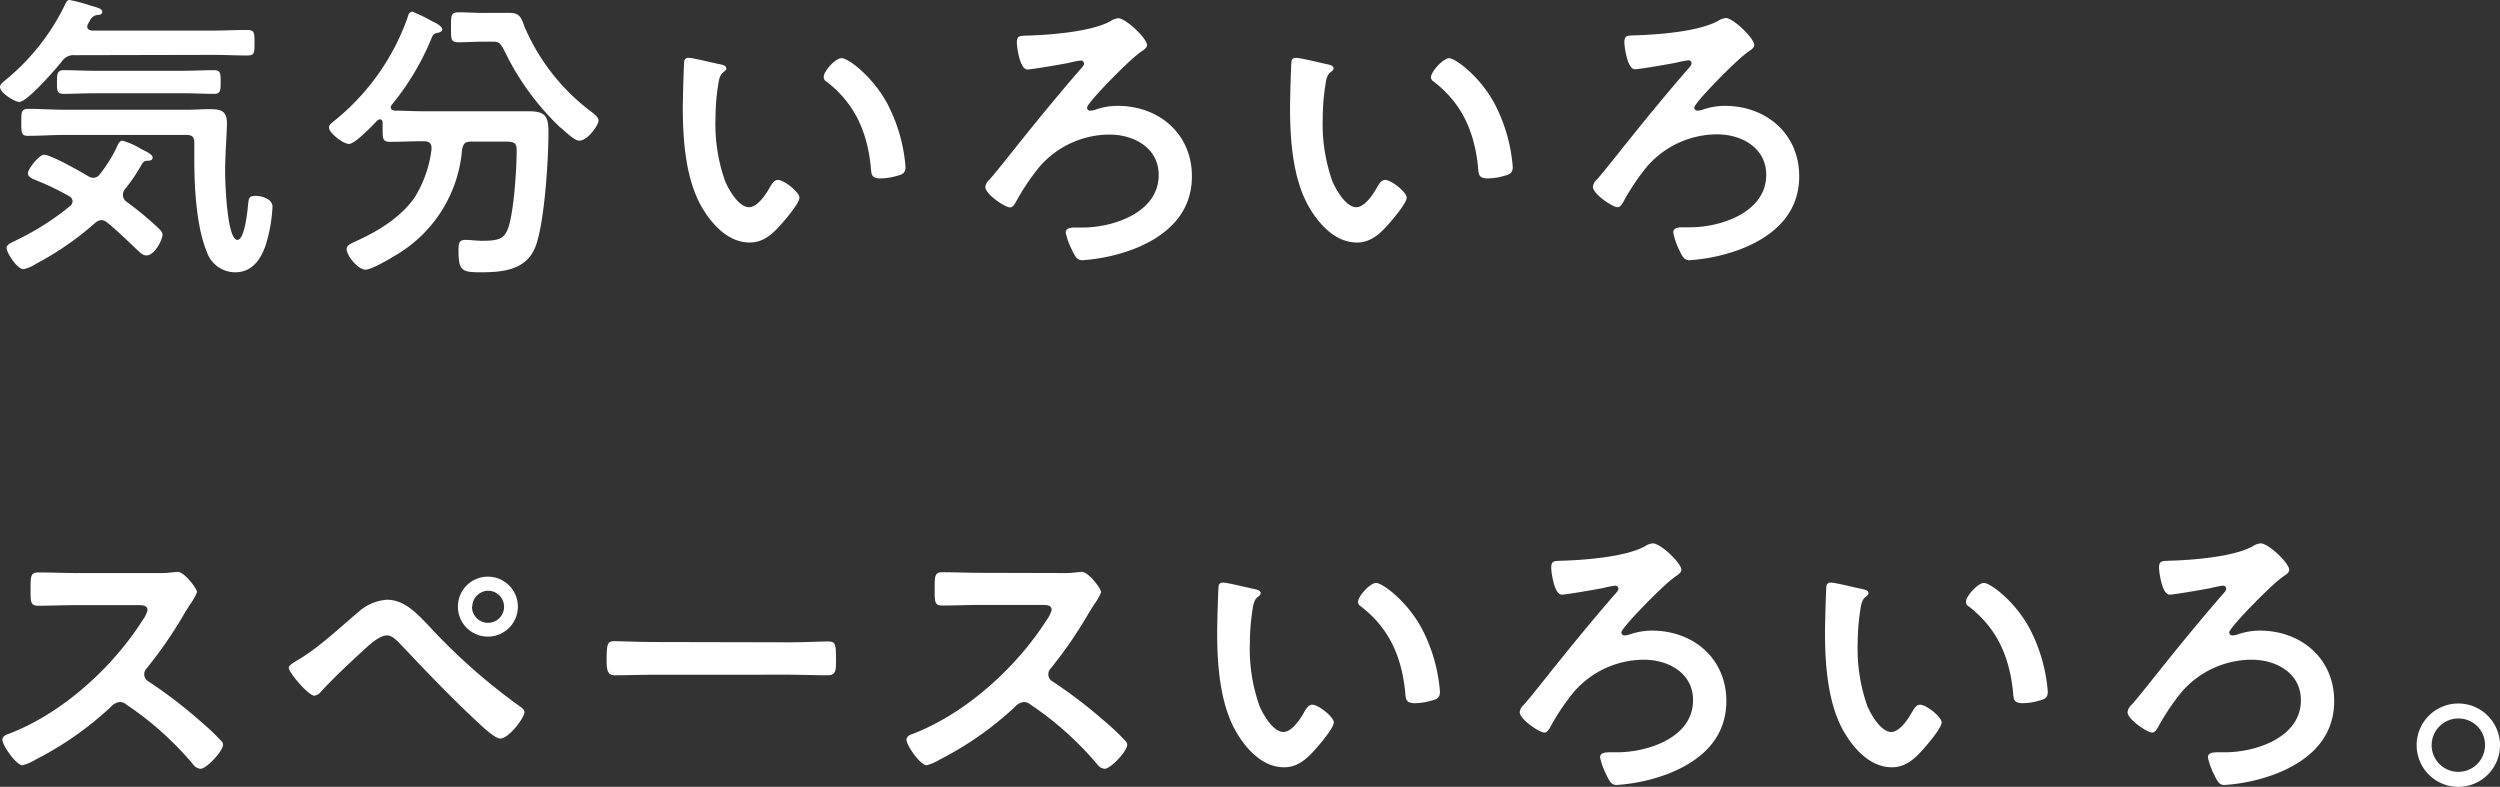 <svg xmlns="http://www.w3.org/2000/svg" viewBox="0 0 333.48 104.95"><rect x="0" y="0" width="333.48" height="104.95" fill="#333333" stroke="none"/><defs><style>.cls-1{fill:#fff;}</style></defs><g id="レイヤー_2" data-name="レイヤー 2"><g id="design"><path class="cls-1" d="M10,7.36a1.85,1.85,0,0,0-1.72.8c-.8,1-4.64,5.44-5.72,5.44C2,13.6,0,12.4,0,11.6c0-.4.56-.76.92-1.08A29.64,29.64,0,0,0,8.76.44C8.88.2,9,0,9.28,0a21.53,21.53,0,0,1,2.84.76c.84.24,1.52.4,1.52.8S13.2,2,13,2a1.21,1.21,0,0,0-1,.76,3.52,3.52,0,0,0-.24.4.77.77,0,0,0-.12.4c0,.4.36.48.64.52H28.39c1.53,0,3-.08,4.56-.08,1,0,1,.36,1,1.72s0,1.68-1,1.68c-1.52,0-3-.08-4.56-.08Zm6.4,18.72a1.09,1.09,0,0,0,.44.8A44.05,44.05,0,0,1,21,30.31c.28.28.68.61.68,1,0,.6-1,2.76-2.16,2.76-.48,0-.84-.4-1.16-.68-1.36-1.28-2.64-2.56-4.08-3.72a1.37,1.37,0,0,0-.76-.32,1.54,1.54,0,0,0-.8.36,40,40,0,0,1-7.92,5.48,4.75,4.75,0,0,1-1.68.72c-.8,0-2.24-2.16-2.24-2.84,0-.4.48-.64,1-.88.12,0,.2-.12.32-.16a35.3,35.3,0,0,0,7.2-4.59.85.85,0,0,0,.28-.6.79.79,0,0,0-.4-.64A36.68,36.68,0,0,0,5,24.12c-.48-.2-1.28-.44-1.28-1s1.48-2.48,2.16-2.48c.92,0,4.92,2.28,5.92,2.88a1.35,1.35,0,0,0,.68.2,1.14,1.14,0,0,0,.84-.48,19.65,19.65,0,0,0,2.2-3.48c.12-.32.4-1,.8-1a9.73,9.73,0,0,1,2.32,1c.2.12.36.2.44.24.4.2,1.28.6,1.28,1s-.32.4-.56.44c-.64,0-.64.08-1.12.88a22.67,22.67,0,0,1-2.08,3A1.26,1.26,0,0,0,16.4,26.08ZM8.64,18c-1.64,0-3.28.12-4.92.12-.88,0-.88-.44-.88-1.8s0-1.8.92-1.8c1.64,0,3.24.12,4.88.12H25c1,0,1.92-.08,2.84-.08,1.47,0,2.43.12,2.43,1.84,0,1.24-.24,4.2-.24,6.6,0,1.24.24,9,1.64,9,1,0,1.36-4.07,1.44-4.87s.2-1,1-1,2.24.4,2.24,1.44a20.7,20.7,0,0,1-.84,4.91c-.64,2-1.8,3.84-4.12,3.84a4,4,0,0,1-3.8-2.72C26.2,30.27,25.92,25,25.92,21.4c0-.8,0-1.6,0-2.36S25.64,18,24.88,18Zm3.84-5.56c-1.32,0-2.64.08-4,.08-.92,0-.88-.56-.88-1.56s0-1.6.88-1.6c1.32,0,2.64.08,4,.08H24.6c1.32,0,2.64-.08,3.95-.08.92,0,.88.52.88,1.6s0,1.56-.88,1.56c-1.31,0-2.63-.08-3.95-.08Z"/><path class="cls-1" d="M57.56,19.68c0-.64-.44-.84-1-.84h-.24c-1.4,0-2.84.08-4.28.08-.92,0-1-.32-1-1.56v-1c0-.24-.12-.44-.36-.44a.53.53,0,0,0-.32.12c-.64.68-3,3.16-3.8,3.16S43.88,17.72,43.88,17c0-.32.32-.56.56-.76A30.94,30.94,0,0,0,54.36,2.36c.12-.4.2-.8.68-.8a23.5,23.5,0,0,1,2.68,1.32L58,3c.4.2,1,.6,1,.92s-.48.44-.72.48c-.52.12-.56.32-.88,1.08A34.38,34.38,0,0,1,52.24,14a.76.76,0,0,0-.12.32c0,.28.24.4.52.44,1.2,0,2.44.08,3.68.08H66.6c1.32,0,2.6,0,3.88,0,2.15,0,2.68.56,2.68,2.72,0,3.68-.49,11.6-1.61,15s-4.23,3.76-7.39,3.76c-2.6,0-3-.2-3-3,0-.88.12-1.32.88-1.32s1.52.12,2.28.12c2.44,0,3-.36,3.52-1.84.72-2.31,1.08-7.71,1.08-10.23,0-1.08-.4-1.16-1.68-1.16h-4.4c-.8,0-1,.24-1.2,1a18,18,0,0,1-8.6,14c-.84.52-3.44,2.08-4.28,2.08-1,0-2.52-1.84-2.52-2.76,0-.52.68-.76,1.16-1,2.92-1.31,6-3.15,7.88-5.83a15.54,15.54,0,0,0,2.28-6.48ZM64.32,5.56c-1,0-2.12.08-3.16.08s-1-.44-1-2c0-1.68,0-2,1.08-2s2.08.08,3.12.08H66.2c.6,0,1.2,0,1.8,0,1.44,0,1.56.8,2,1.92A27.84,27.84,0,0,0,79,15c.32.28.84.64.84,1.08,0,.6-1.44,2.68-2.56,2.68-.64,0-1.64-1-2.43-1.68a3,3,0,0,1-.41-.36A34.85,34.85,0,0,1,67.4,7c-.72-1.44-.88-1.44-1.88-1.44Z"/><path class="cls-1" d="M96,8.56c.32.08.88.16.88.56,0,.24-.16.32-.4.52-.56.44-.6,1.24-.72,1.92a29.81,29.81,0,0,0-.32,4.24,22.86,22.86,0,0,0,1.28,8.36c.48,1.12,1.8,3.48,3.2,3.48,1.12,0,2.28-1.76,2.76-2.64.24-.4.56-1,1.08-1,.84,0,2.88,1.64,2.88,2.36s-1.8,2.84-2.36,3.47c-1.16,1.32-2.4,2.52-4.28,2.52-3,0-5.28-2.68-6.6-5.11-2-3.76-2.32-8.8-2.32-13,0-.64.12-5.72.2-6.08a.5.5,0,0,1,.56-.44C92.32,7.68,95.28,8.44,96,8.56Zm16.28-.8c.88,0,4.24,2.52,6.15,6.2a21.82,21.82,0,0,1,2.36,8.32c0,.76-.4,1-1.08,1.16a8.32,8.32,0,0,1-2.23.36c-1.28,0-1.24-.56-1.32-1.52-.48-4.68-2.12-8.48-5.92-11.4a.66.66,0,0,1-.36-.6C109.84,9.52,111.44,7.76,112.24,7.76Z"/><path class="cls-1" d="M153,6c0,.52-.8.84-1.08,1.12-1.4,1-6.92,6.6-6.92,7.24a.41.41,0,0,0,.44.4,2.34,2.34,0,0,0,.76-.16,9.06,9.06,0,0,1,2.88-.48c5.52,0,9.91,3.72,9.91,9.4,0,5-3.4,8-7.79,9.71a23.79,23.79,0,0,1-6.84,1.48c-.64,0-.92-.4-1.36-1.36a9,9,0,0,1-.84-2.32c0-.68.8-.68,1.4-.68h.84c4.12,0,10.16-2,10.16-7,0-3.64-3.32-5.4-6.56-5.4a12.41,12.41,0,0,0-9.36,4.32,30.37,30.37,0,0,0-3.2,4.8c-.16.24-.36.6-.72.6-.64,0-3.28-1.76-3.28-2.72a1.5,1.5,0,0,1,.56-1c1.12-1.28,3.24-4,4.44-5.48,2.6-3.24,5.24-6.44,8-9.6a.71.71,0,0,0,.16-.4.41.41,0,0,0-.44-.4,14.13,14.13,0,0,0-1.6.32c-.8.16-4.92.88-5.52.88-1,0-1.4-3-1.4-3.6,0-.92.4-.88,1.28-.92,3-.08,8.56-.48,11.2-1.92a2.23,2.23,0,0,1,1.08-.4C150.2,2.48,153,5.12,153,6Z"/><path class="cls-1" d="M177,8.56c.32.08.88.16.88.56,0,.24-.16.32-.4.52-.56.44-.6,1.24-.72,1.92a29.81,29.81,0,0,0-.32,4.24,22.86,22.86,0,0,0,1.28,8.36c.48,1.12,1.8,3.48,3.2,3.48,1.12,0,2.28-1.76,2.76-2.64.24-.4.56-1,1.08-1,.84,0,2.88,1.64,2.88,2.36s-1.8,2.84-2.36,3.47c-1.16,1.32-2.4,2.52-4.28,2.52-3,0-5.28-2.68-6.6-5.11-2-3.76-2.32-8.8-2.32-13,0-.64.12-5.72.2-6.08a.5.5,0,0,1,.56-.44C173.4,7.68,176.36,8.44,177,8.56Zm16.28-.8c.88,0,4.24,2.52,6.15,6.2a21.82,21.82,0,0,1,2.36,8.32c0,.76-.4,1-1.08,1.16a8.32,8.32,0,0,1-2.23.36c-1.28,0-1.24-.56-1.32-1.52-.48-4.68-2.12-8.48-5.92-11.4a.66.66,0,0,1-.36-.6C190.92,9.52,192.52,7.76,193.32,7.76Z"/><path class="cls-1" d="M234,6c0,.52-.8.84-1.08,1.12-1.4,1-6.92,6.6-6.92,7.24a.41.41,0,0,0,.44.4,2.34,2.34,0,0,0,.76-.16,9.06,9.06,0,0,1,2.88-.48c5.52,0,9.92,3.72,9.92,9.4,0,5-3.4,8-7.8,9.71a23.79,23.79,0,0,1-6.84,1.48c-.64,0-.92-.4-1.36-1.36A9,9,0,0,1,223.2,31c0-.68.8-.68,1.4-.68h.84c4.12,0,10.16-2,10.16-7,0-3.64-3.32-5.4-6.56-5.4a12.41,12.41,0,0,0-9.36,4.32,30.37,30.37,0,0,0-3.2,4.8c-.16.24-.36.6-.72.6-.64,0-3.28-1.76-3.28-2.72a1.5,1.5,0,0,1,.56-1c1.12-1.28,3.24-4,4.44-5.48,2.6-3.24,5.24-6.44,8-9.6a.71.71,0,0,0,.16-.4.41.41,0,0,0-.44-.4,14.13,14.13,0,0,0-1.6.32c-.8.16-4.92.88-5.52.88-1,0-1.4-3-1.4-3.6,0-.92.4-.88,1.28-.92,3-.08,8.56-.48,11.2-1.92a2.23,2.23,0,0,1,1.08-.4C231.28,2.48,234,5.12,234,6Z"/><path class="cls-1" d="M21.12,76.44a10.76,10.76,0,0,0,1.72-.08c.24,0,.64-.08.88-.08.84,0,2.56,2.2,2.56,2.72a8.31,8.31,0,0,1-.88,1.56c-.24.36-.48.76-.64,1a58,58,0,0,1-5.2,7.6,1.09,1.09,0,0,0-.32.76,1.07,1.07,0,0,0,.6,1,63.1,63.1,0,0,1,6.75,5.16c1,.84,2,1.76,2.88,2.72a.76.76,0,0,1,.28.55c0,.84-2.2,3.2-3,3.2a1.37,1.37,0,0,1-1-.6A42.47,42.47,0,0,0,16.88,94a1.41,1.41,0,0,0-.92-.36,1.92,1.92,0,0,0-1.2.68,44.17,44.17,0,0,1-10,7,6.7,6.7,0,0,1-1.76.76c-.84,0-2.68-2.67-2.68-3.39,0-.48.48-.68.84-.8C8.24,95.2,15,89.08,19,82.76a4,4,0,0,0,.68-1.36c0-.6-.56-.68-1.16-.68H10.24c-1.72,0-3.44.08-5.16.08-1.08,0-1-.6-1-2.44,0-1.4,0-2,1-2,1.72,0,3.44.08,5.2.08Z"/><path class="cls-1" d="M57.2,83.48A79.5,79.5,0,0,0,69.31,94.2c.28.2.65.44.65.8,0,.72-2.08,3.52-3.24,3.52-.64,0-2.16-1.4-2.72-1.92-3.6-3.32-7-6.88-10.36-10.44-.52-.52-1.24-1.4-2-1.4-1,0-2.32,1.2-3,1.84-1.64,1.48-4.32,4-5.8,5.64a1.4,1.4,0,0,1-.92.56c-.76,0-3.4-3.08-3.4-3.72,0-.36.76-.76,1-.92,2.88-1.64,5.76-4.4,8.32-6.56A6.37,6.37,0,0,1,51.6,80C54,80,55.68,81.92,57.2,83.48Zm11.88-2.56a4,4,0,1,1-4-4A4,4,0,0,1,69.08,80.92Zm-6.12,0a2.14,2.14,0,1,0,2.16-2.12A2.15,2.15,0,0,0,63,80.92Z"/><path class="cls-1" d="M105.4,85.68c1.84,0,4.44-.12,5-.12,1.08,0,1.12.32,1.12,2.52,0,1.28,0,2-1.08,2-1.68,0-3.36-.08-5-.08H87c-1.64,0-3.32.08-5,.08-1,0-1.08-.76-1.08-2,0-2.24.08-2.56,1.12-2.56.52,0,3.28.12,5,.12Z"/><path class="cls-1" d="M141.72,76.44a10.76,10.76,0,0,0,1.72-.08c.24,0,.64-.08.88-.08.84,0,2.56,2.2,2.56,2.72a7.74,7.74,0,0,1-.88,1.56c-.24.36-.48.76-.64,1a58,58,0,0,1-5.2,7.6,1.09,1.09,0,0,0-.32.76,1.07,1.07,0,0,0,.6,1,64.23,64.23,0,0,1,6.76,5.16c1,.84,2,1.76,2.88,2.72a.76.76,0,0,1,.28.55c0,.84-2.2,3.2-3,3.2a1.34,1.34,0,0,1-1-.6A42.78,42.78,0,0,0,137.48,94a1.41,1.41,0,0,0-.92-.36,1.92,1.92,0,0,0-1.2.68,44.17,44.17,0,0,1-10,7,6.7,6.7,0,0,1-1.76.76c-.84,0-2.68-2.67-2.68-3.39,0-.48.48-.68.84-.8,7.08-2.72,13.8-8.84,17.84-15.16a4,4,0,0,0,.68-1.36c0-.6-.56-.68-1.16-.68h-8.28c-1.72,0-3.44.08-5.16.08-1.08,0-1-.6-1-2.44,0-1.4,0-2,1-2,1.72,0,3.44.08,5.2.08Z"/><path class="cls-1" d="M167.28,78.56c.32.08.88.16.88.56,0,.24-.16.32-.4.52-.56.44-.6,1.24-.72,1.92a29.81,29.81,0,0,0-.32,4.24A22.86,22.86,0,0,0,168,94.16c.48,1.12,1.8,3.48,3.2,3.48,1.12,0,2.28-1.76,2.76-2.64.24-.4.56-1,1.08-1,.84,0,2.88,1.64,2.88,2.36s-1.8,2.84-2.36,3.47c-1.16,1.32-2.4,2.52-4.28,2.52-3,0-5.28-2.68-6.6-5.11-2-3.76-2.32-8.8-2.32-13,0-.64.12-5.72.2-6.08a.5.5,0,0,1,.56-.44C163.64,77.68,166.6,78.44,167.28,78.56Zm16.28-.8c.88,0,4.24,2.52,6.16,6.2a21.82,21.82,0,0,1,2.36,8.32c0,.76-.4,1-1.08,1.16a8.46,8.46,0,0,1-2.24.36c-1.28,0-1.24-.56-1.32-1.52-.48-4.68-2.12-8.48-5.92-11.4a.66.66,0,0,1-.36-.6C181.16,79.52,182.76,77.76,183.56,77.76Z"/><path class="cls-1" d="M224.28,76c0,.52-.8.84-1.08,1.12-1.4,1-6.92,6.6-6.92,7.24a.41.41,0,0,0,.44.4,2.34,2.34,0,0,0,.76-.16,9.06,9.06,0,0,1,2.88-.48c5.52,0,9.92,3.72,9.92,9.4,0,5-3.4,8-7.8,9.71a23.79,23.79,0,0,1-6.84,1.48c-.64,0-.92-.4-1.36-1.36a9,9,0,0,1-.84-2.32c0-.68.8-.68,1.4-.68h.84c4.12,0,10.16-1.95,10.16-6.95,0-3.64-3.32-5.4-6.56-5.4a12.41,12.41,0,0,0-9.36,4.32,30.37,30.37,0,0,0-3.2,4.8c-.16.24-.36.6-.72.6-.64,0-3.28-1.76-3.28-2.72a1.5,1.5,0,0,1,.56-1c1.12-1.28,3.24-4,4.44-5.48,2.6-3.24,5.24-6.44,8-9.6a.71.71,0,0,0,.16-.4.41.41,0,0,0-.44-.4,14.13,14.13,0,0,0-1.6.32c-.8.16-4.92.88-5.52.88-1,0-1.4-3-1.4-3.6,0-.92.4-.88,1.28-.92,3-.08,8.56-.48,11.2-1.92a2.23,2.23,0,0,1,1.08-.4C221.52,72.48,224.28,75.12,224.28,76Z"/><path class="cls-1" d="M248.36,78.56c.32.08.88.16.88.56,0,.24-.16.32-.4.52-.56.44-.6,1.24-.72,1.92a29.81,29.81,0,0,0-.32,4.24,22.86,22.86,0,0,0,1.28,8.36c.48,1.12,1.8,3.48,3.2,3.48,1.12,0,2.28-1.76,2.76-2.64.24-.4.56-1,1.08-1,.84,0,2.88,1.64,2.88,2.36s-1.8,2.84-2.36,3.47c-1.16,1.32-2.4,2.52-4.28,2.52-3,0-5.28-2.68-6.6-5.11-2-3.76-2.32-8.8-2.32-13,0-.64.12-5.72.2-6.08a.5.5,0,0,1,.56-.44C244.72,77.68,247.68,78.44,248.36,78.56Zm16.28-.8c.88,0,4.24,2.52,6.16,6.2a21.82,21.82,0,0,1,2.36,8.32c0,.76-.4,1-1.08,1.16a8.46,8.46,0,0,1-2.24.36c-1.28,0-1.24-.56-1.32-1.52-.48-4.68-2.12-8.48-5.92-11.4a.66.66,0,0,1-.36-.6C262.24,79.52,263.84,77.76,264.64,77.76Z"/><path class="cls-1" d="M305.36,76c0,.52-.8.84-1.08,1.12-1.4,1-6.92,6.6-6.92,7.24a.41.41,0,0,0,.44.4,2.34,2.34,0,0,0,.76-.16,9.06,9.06,0,0,1,2.88-.48c5.52,0,9.92,3.72,9.92,9.4,0,5-3.4,8-7.8,9.71a23.79,23.79,0,0,1-6.84,1.48c-.64,0-.92-.4-1.36-1.36a9,9,0,0,1-.84-2.32c0-.68.8-.68,1.4-.68h.84c4.12,0,10.16-1.95,10.16-6.95,0-3.64-3.32-5.4-6.56-5.4A12.41,12.41,0,0,0,291,92.32a30.37,30.37,0,0,0-3.2,4.8c-.16.24-.36.6-.72.6-.64,0-3.28-1.76-3.28-2.72a1.5,1.5,0,0,1,.56-1c1.12-1.28,3.24-4,4.44-5.48,2.6-3.24,5.24-6.44,8-9.6a.71.71,0,0,0,.16-.4.41.41,0,0,0-.44-.4,14.13,14.13,0,0,0-1.6.32c-.8.16-4.92.88-5.52.88-1,0-1.4-3-1.4-3.6,0-.92.4-.88,1.28-.92,3-.08,8.56-.48,11.2-1.92a2.23,2.23,0,0,1,1.08-.4C302.6,72.48,305.36,75.12,305.36,76Z"/><path class="cls-1" d="M333.48,99.4a5.56,5.56,0,1,1-5.56-5.56A5.57,5.57,0,0,1,333.48,99.4Zm-9.12,0a3.56,3.56,0,0,0,7.12,0,3.52,3.52,0,0,0-3.56-3.56A3.57,3.57,0,0,0,324.36,99.4Z"/></g></g></svg>